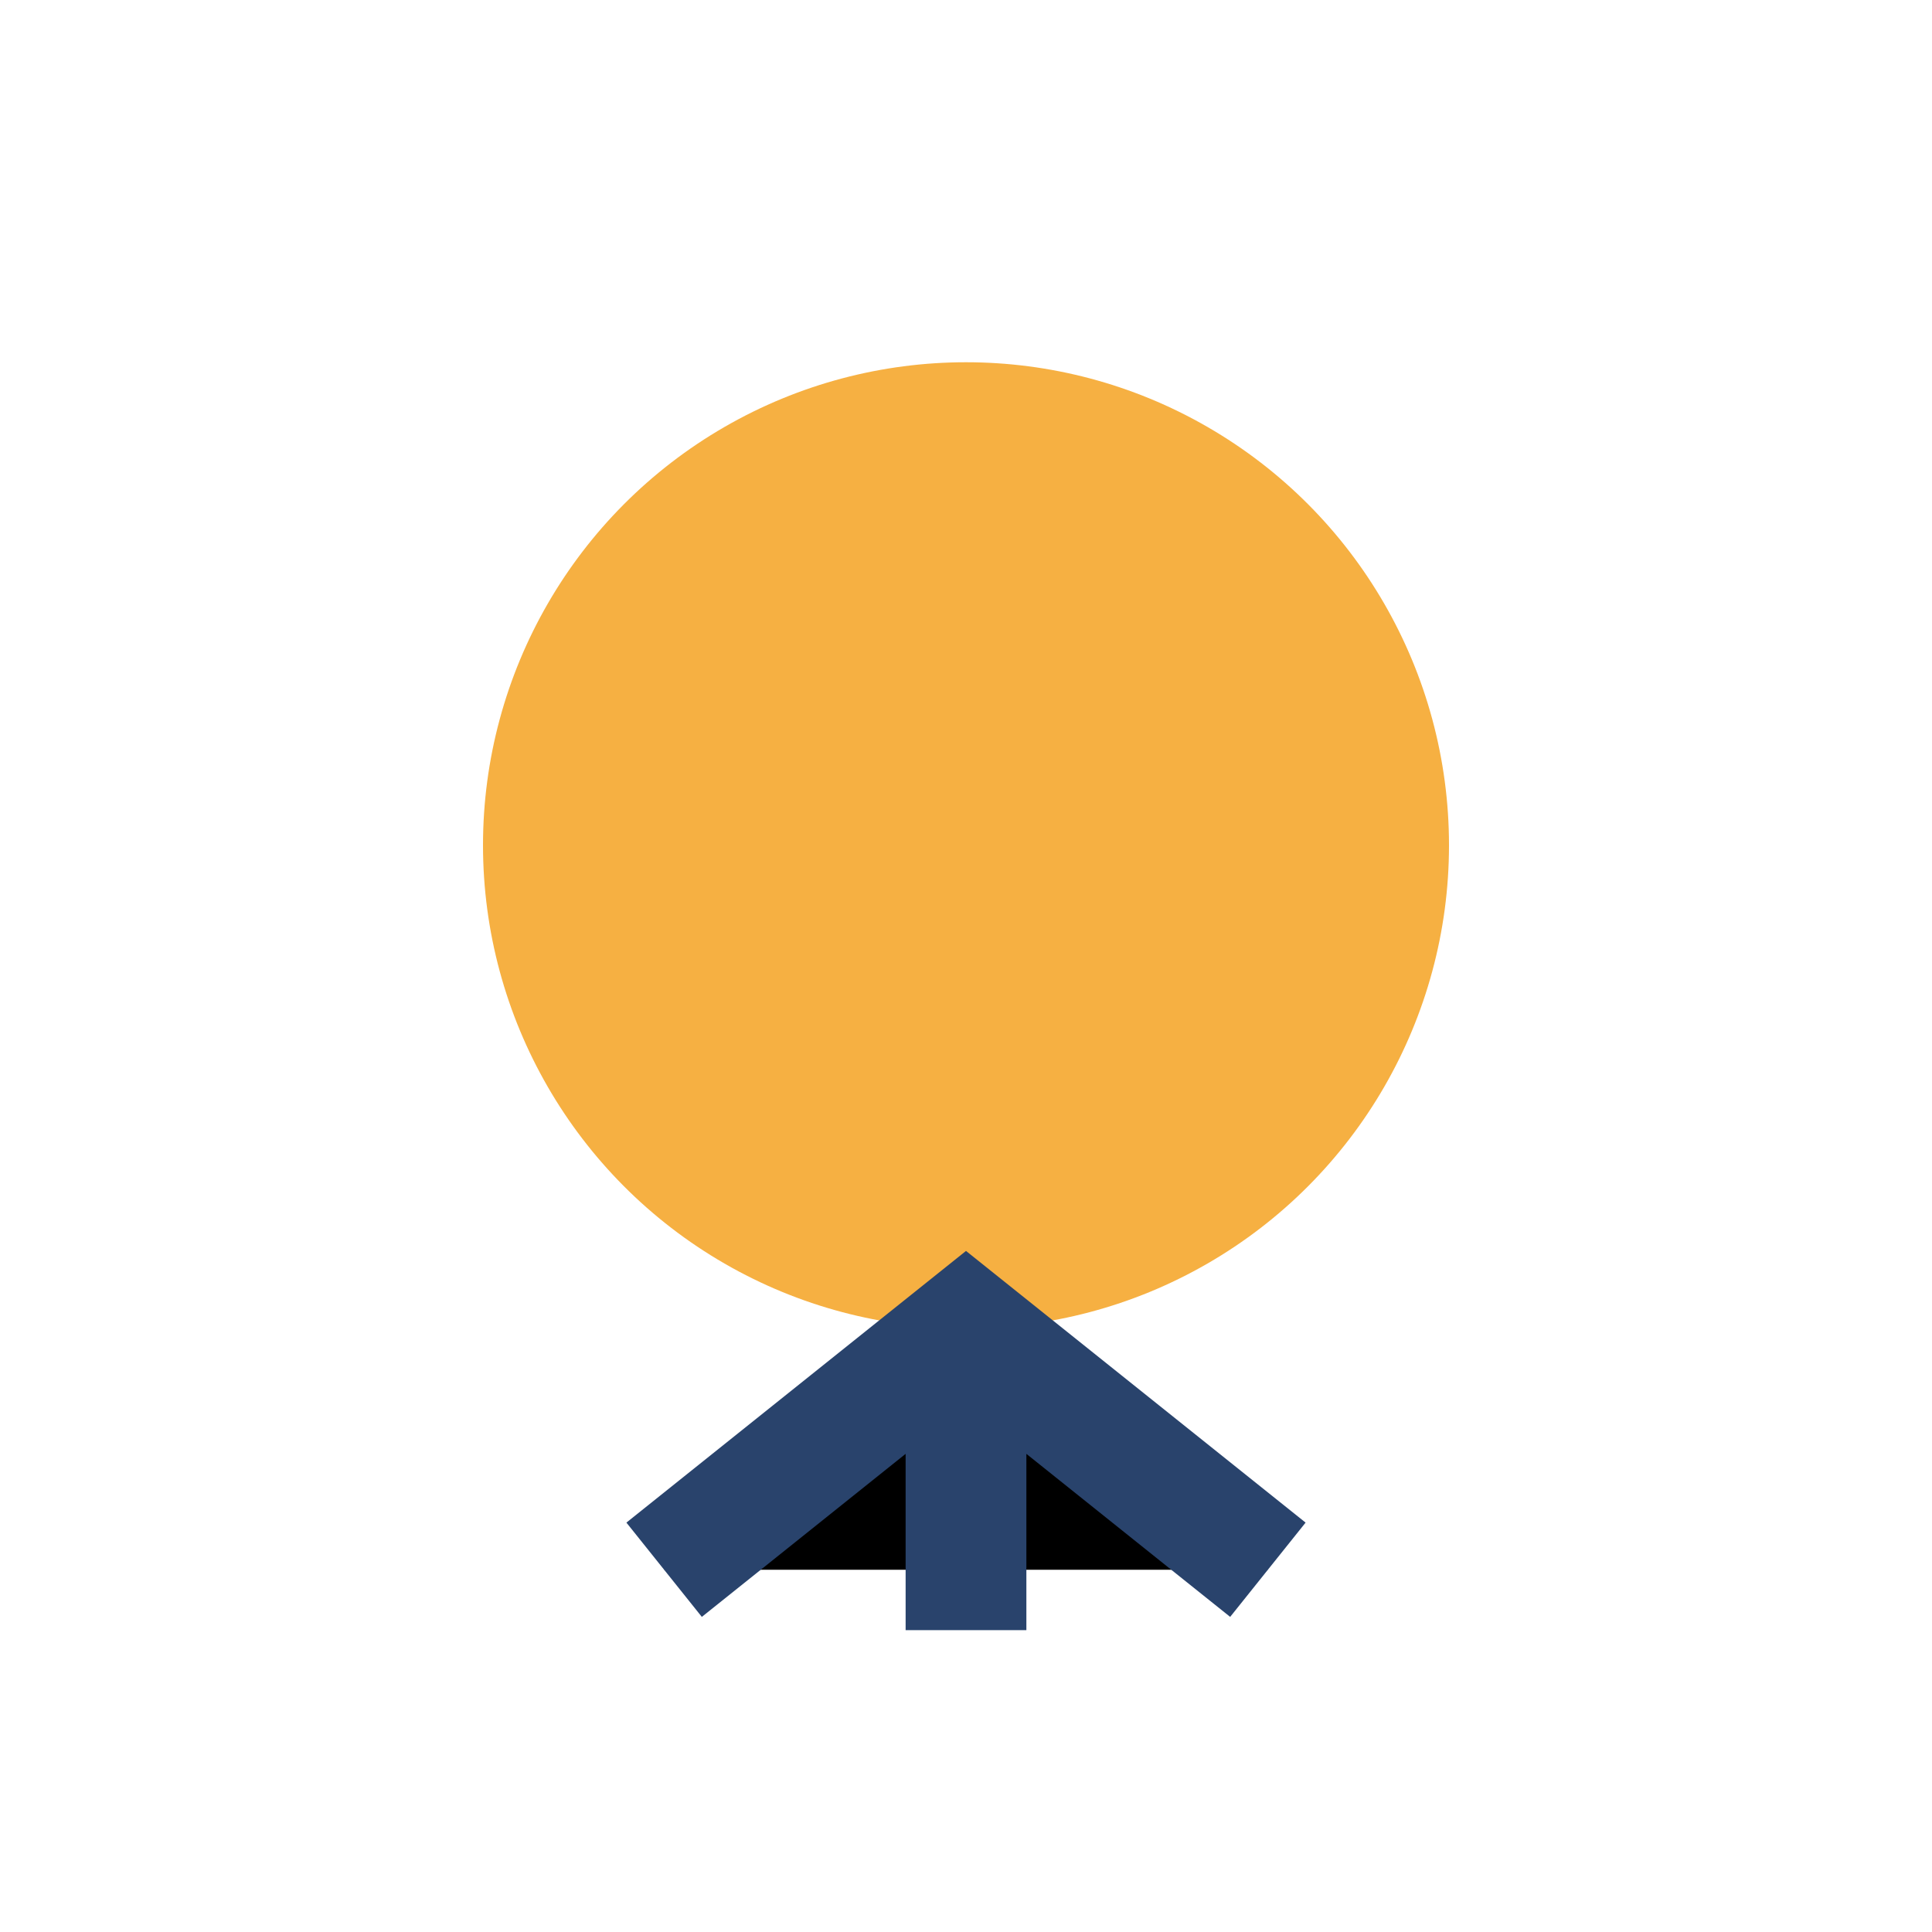 <?xml version="1.0" encoding="UTF-8"?>
<svg xmlns="http://www.w3.org/2000/svg" width="32" height="32" viewBox="0 0 32 32"><circle cx="16" cy="14" r="8" fill="#F6B042"/><path d="M16 22v5M11 26l5-4 5 4" stroke="#29436C" stroke-width="2"/></svg>